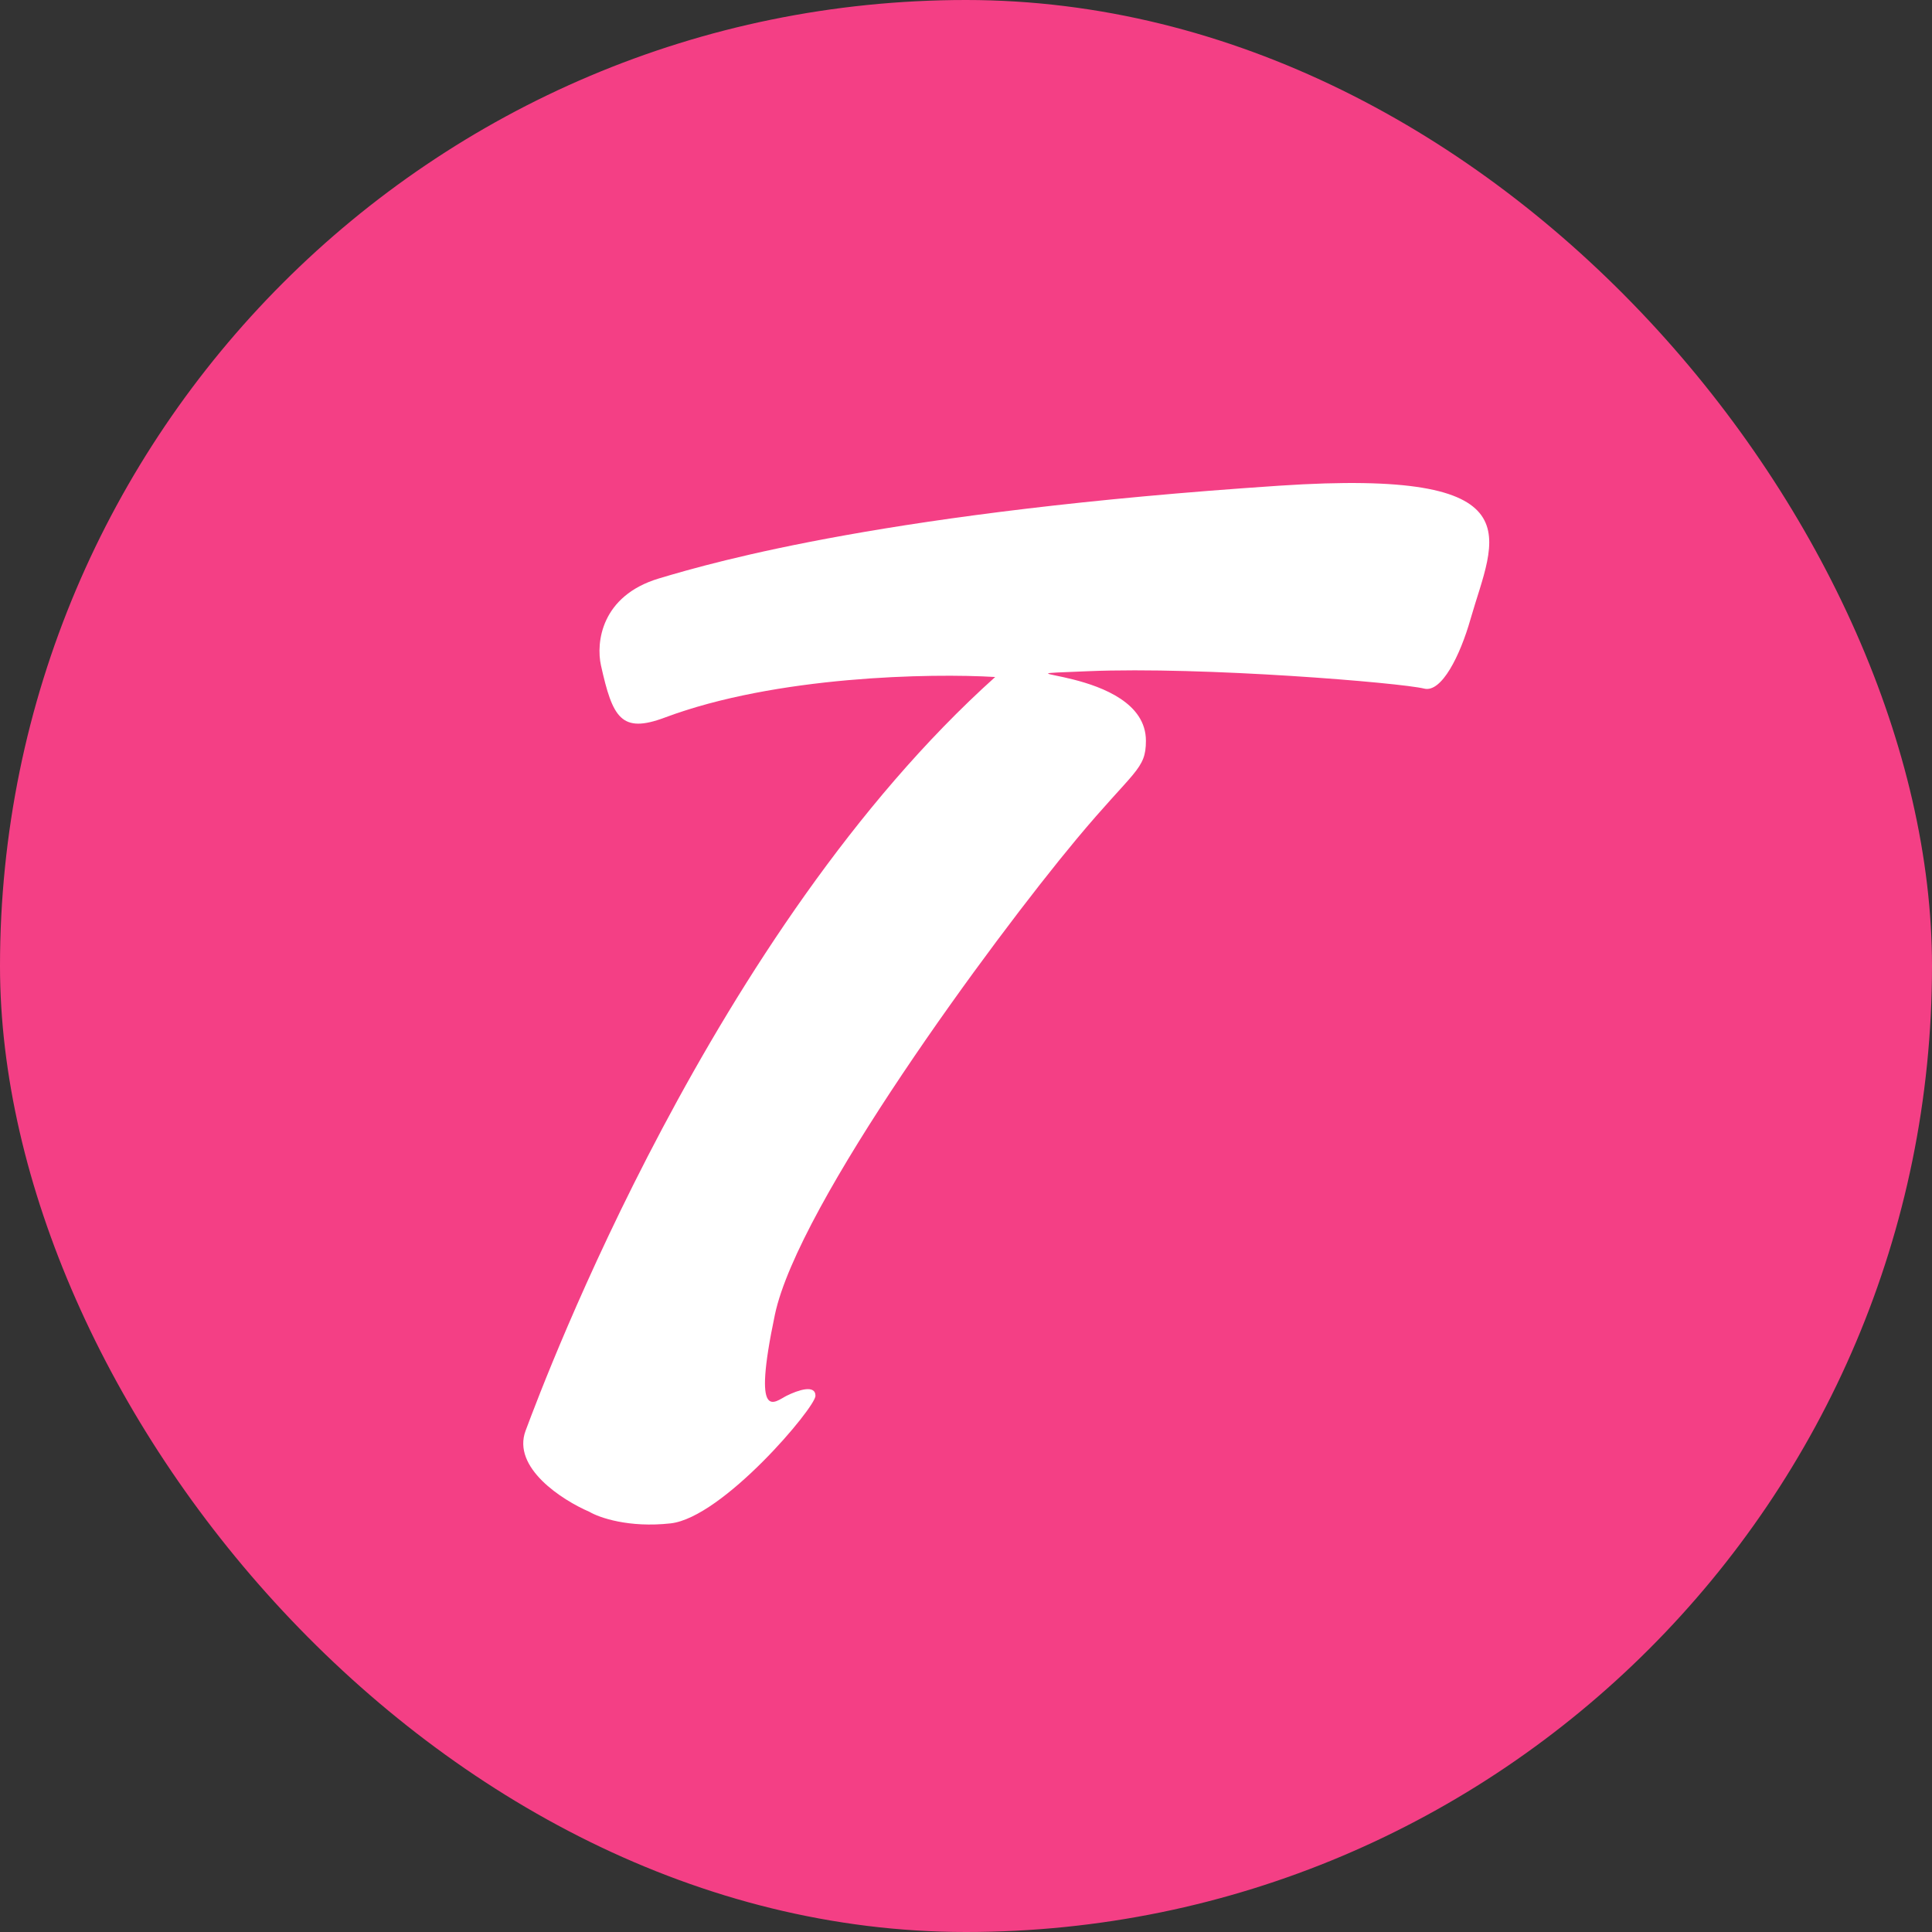 <svg width="48" height="48" viewBox="0 0 48 48" fill="none" xmlns="http://www.w3.org/2000/svg">
<rect x="0" y="0" width="48" height="48" fill="#333333" stroke="none"/>
<rect width="48" height="48" rx="24" fill="#F43F85"/>
<path d="M16.516 17.828C19.281 16.791 23.141 16.724 24.725 16.82C17.718 23.112 13.551 34.231 13.069 35.517L13.059 35.543C12.713 36.465 13.971 37.272 14.643 37.56C14.883 37.704 15.623 37.963 16.66 37.848C17.956 37.704 20.26 34.967 20.26 34.679C20.26 34.391 19.828 34.535 19.54 34.679C19.252 34.823 18.676 35.399 19.252 32.663C19.828 29.926 24.639 23.376 26.742 20.852C28.181 19.125 28.47 19.125 28.47 18.404C28.471 16.532 24.149 16.796 27.03 16.676C29.91 16.556 34.807 16.964 35.383 17.108C35.815 17.216 36.276 16.291 36.535 15.38C37.111 13.363 38.263 11.635 31.783 12.067C22.145 12.709 17.812 13.939 16.372 14.371C14.931 14.803 14.806 15.969 14.931 16.532C15.219 17.828 15.432 18.234 16.516 17.828Z" fill="white"/>
</svg>
